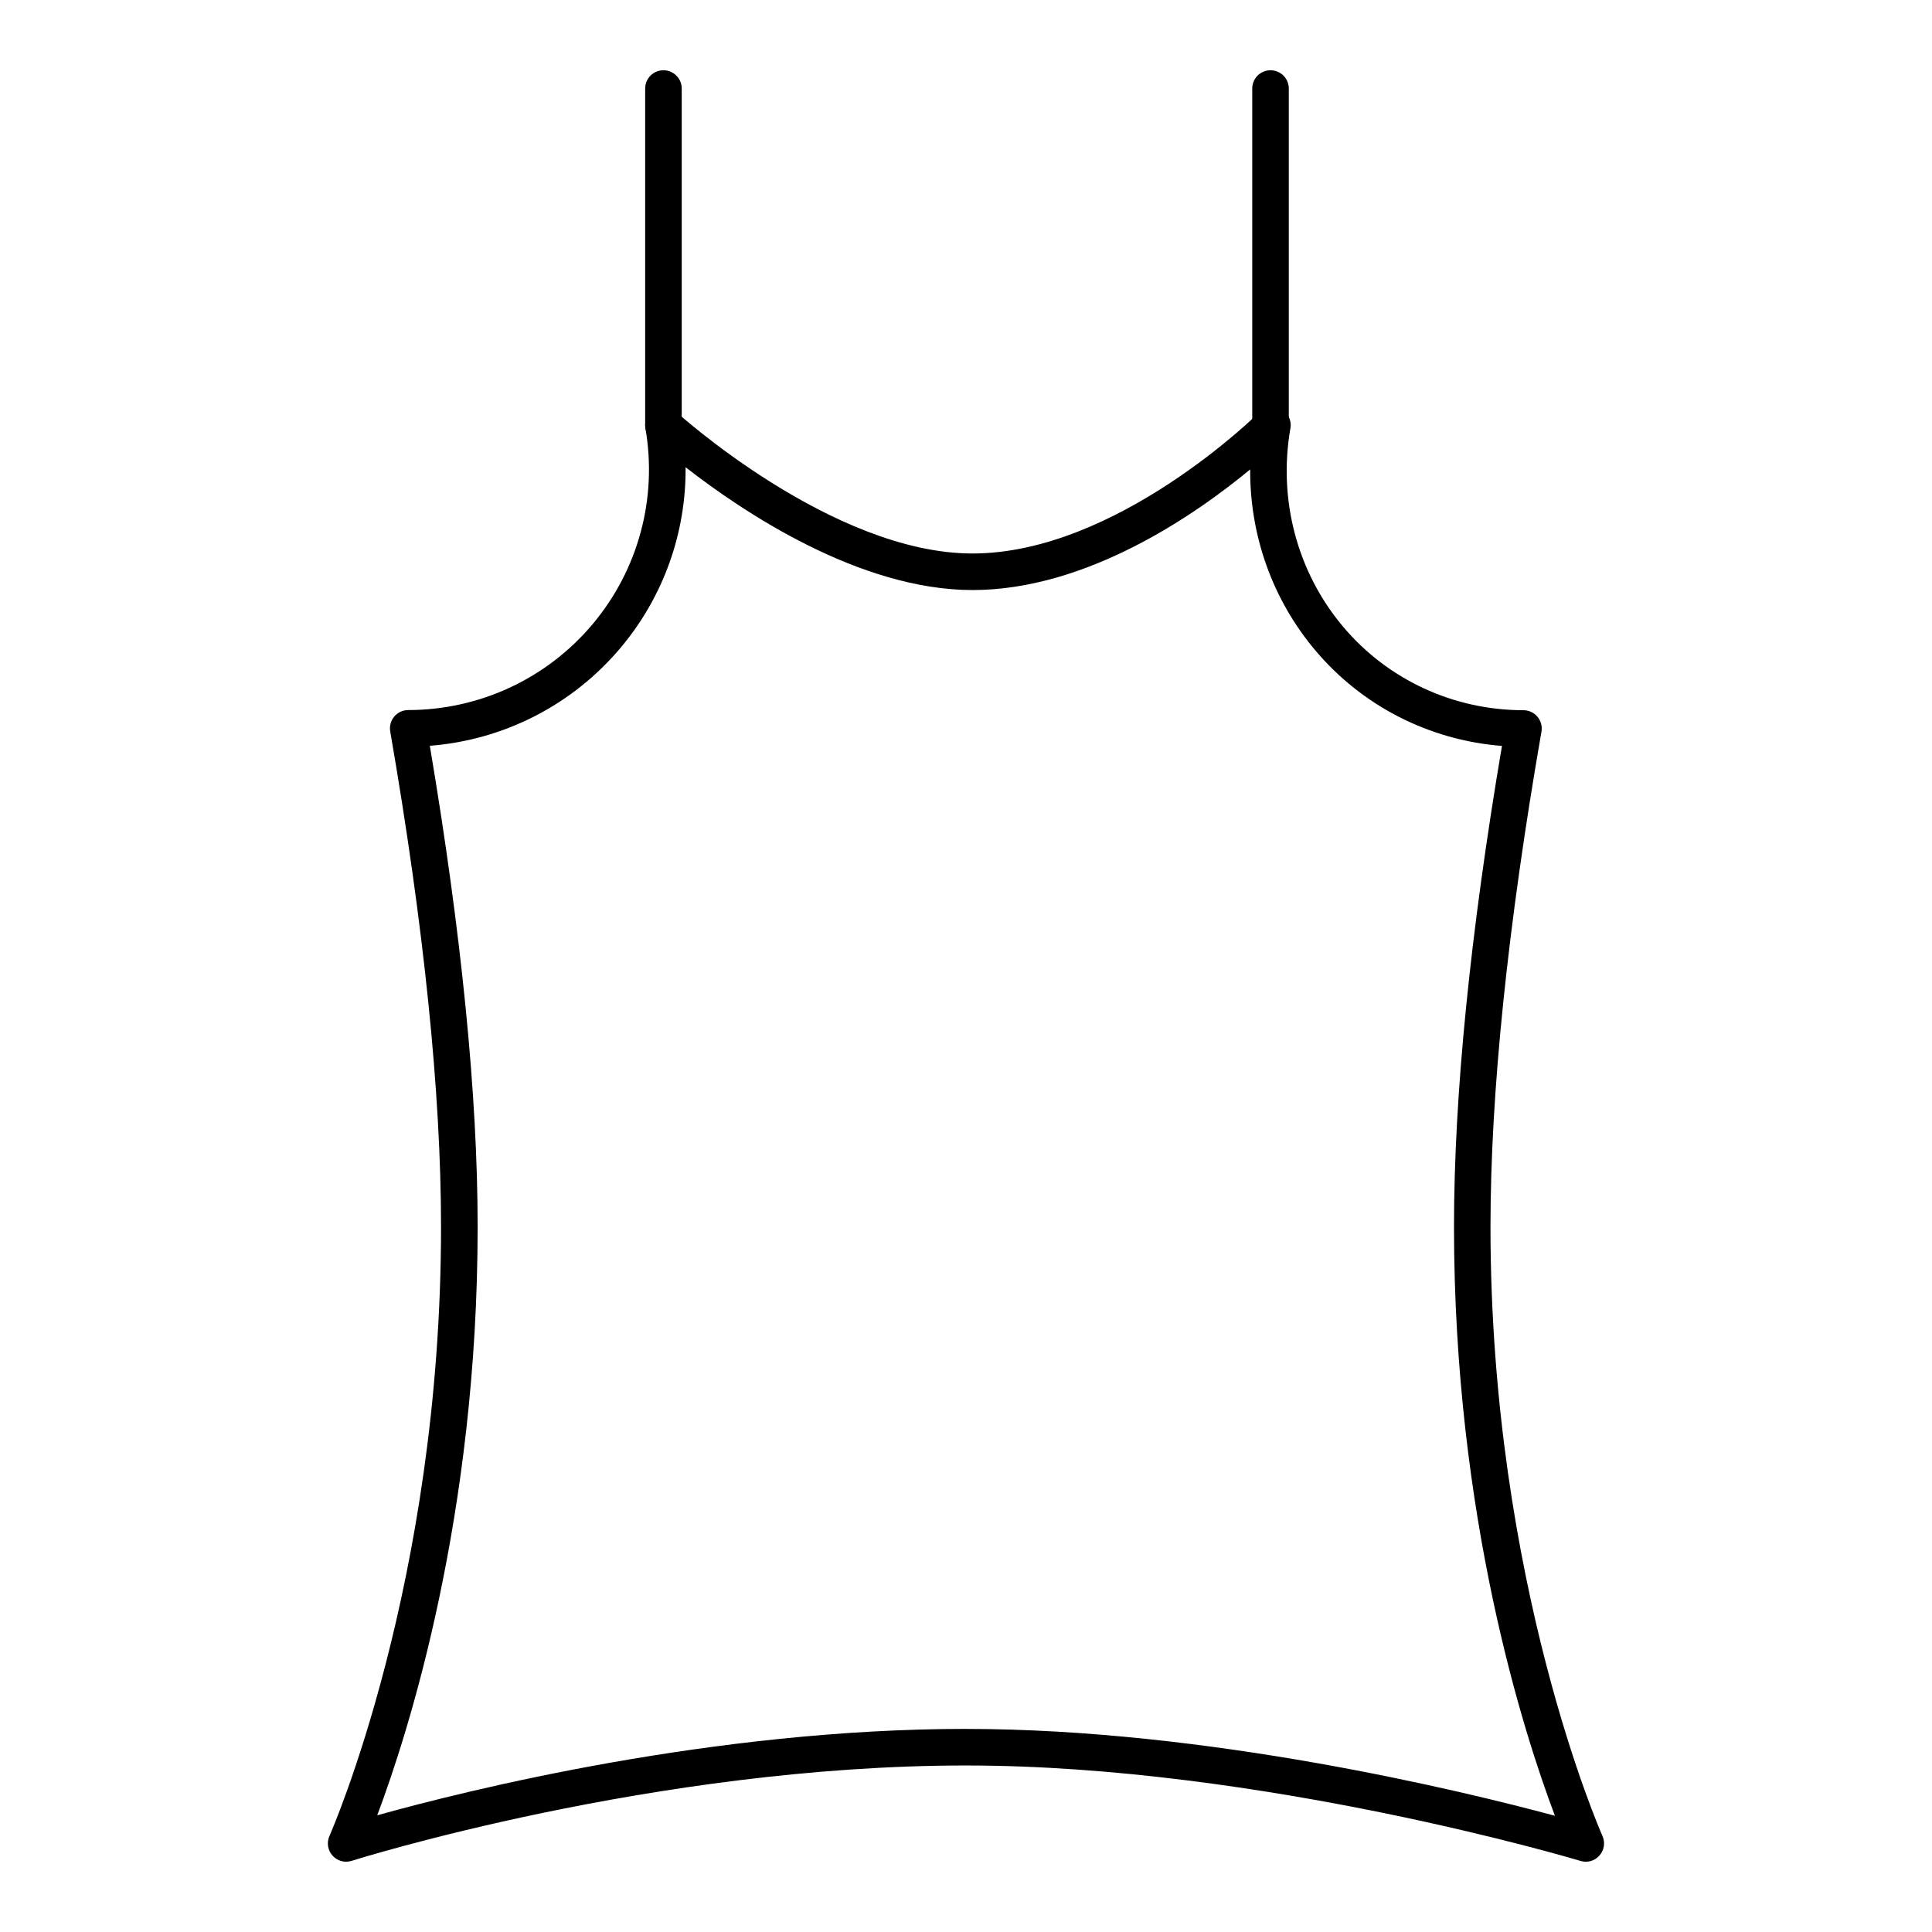 <?xml version="1.0" encoding="UTF-8"?>
<!-- Uploaded to: ICON Repo, www.iconrepo.com, Generator: ICON Repo Mixer Tools -->
<svg fill="#000000" width="800px" height="800px" version="1.1" viewBox="144 144 512 512" xmlns="http://www.w3.org/2000/svg">
 <g>
  <path d="m235.73 637.37c-1.359 0-2.676-0.574-3.613-1.617-1.273-1.426-1.586-3.469-0.805-5.207 0.293-0.664 29.566-67.055 29.566-161.43 0-35.461-4.531-79.625-13.465-131.27-0.242-1.41 0.148-2.852 1.062-3.945 0.922-1.094 2.277-1.727 3.703-1.727 18.902-0.016 36.715-8.309 48.859-22.75 12.125-14.43 17.23-33.367 14-51.965-0.355-2.039 0.629-4.082 2.445-5.074 1.82-1.008 4.07-0.723 5.602 0.676 0.406 0.375 41.535 37.621 78.637 37.621 38.207 0 75.68-37.094 76.051-37.469 1.5-1.504 3.789-1.844 5.664-0.879 1.875 0.973 2.898 3.051 2.539 5.133-3.301 18.945 1.77 38.102 13.914 52.559 11.84 14.09 29.277 22.18 47.848 22.191 1.43 0 2.781 0.633 3.703 1.727 0.918 1.094 1.309 2.539 1.062 3.945-8.961 51.578-13.508 95.73-13.508 131.22 0 94.375 29.375 160.77 29.672 161.43 0.777 1.73 0.473 3.758-0.781 5.184-1.25 1.43-3.231 2.012-5.039 1.438-0.836-0.25-84.547-25.289-162.86-25.289-82.461 0-162 25.016-162.79 25.273-0.473 0.145-0.973 0.223-1.465 0.223zm164.27-35.188c64.082 0 131.56 16.422 156.07 23.016-8.199-21.676-26.746-79.211-26.746-156.09 0-34.781 4.277-77.633 12.711-127.43-19.27-1.508-37.09-10.586-49.551-25.422-11.289-13.434-17.277-30.375-17.172-47.855-14.305 11.832-43.137 31.969-73.578 31.969-30.102 0-61.082-20.883-76.047-32.551 0.152 17.375-5.856 34.328-17.219 47.844-12.758 15.176-30.945 24.457-50.562 25.98 8.41 49.852 12.672 92.719 12.672 127.47 0 76.738-18.422 134.21-26.609 155.96 23.992-6.691 89.066-22.898 156.03-22.898z"/>
  <path d="m480.7 261.47c-2.676 0-4.844-2.168-4.844-4.844v-89.164c0-2.676 2.168-4.844 4.844-4.844 2.676 0 4.844 2.168 4.844 4.844v89.16c0 2.68-2.164 4.848-4.844 4.848z"/>
  <path d="m319.82 261.47c-2.676 0-4.844-2.168-4.844-4.844v-89.164c0-2.676 2.168-4.844 4.844-4.844 2.676 0 4.844 2.168 4.844 4.844v89.16c0 2.68-2.164 4.848-4.844 4.848z"/>
 </g>
</svg>